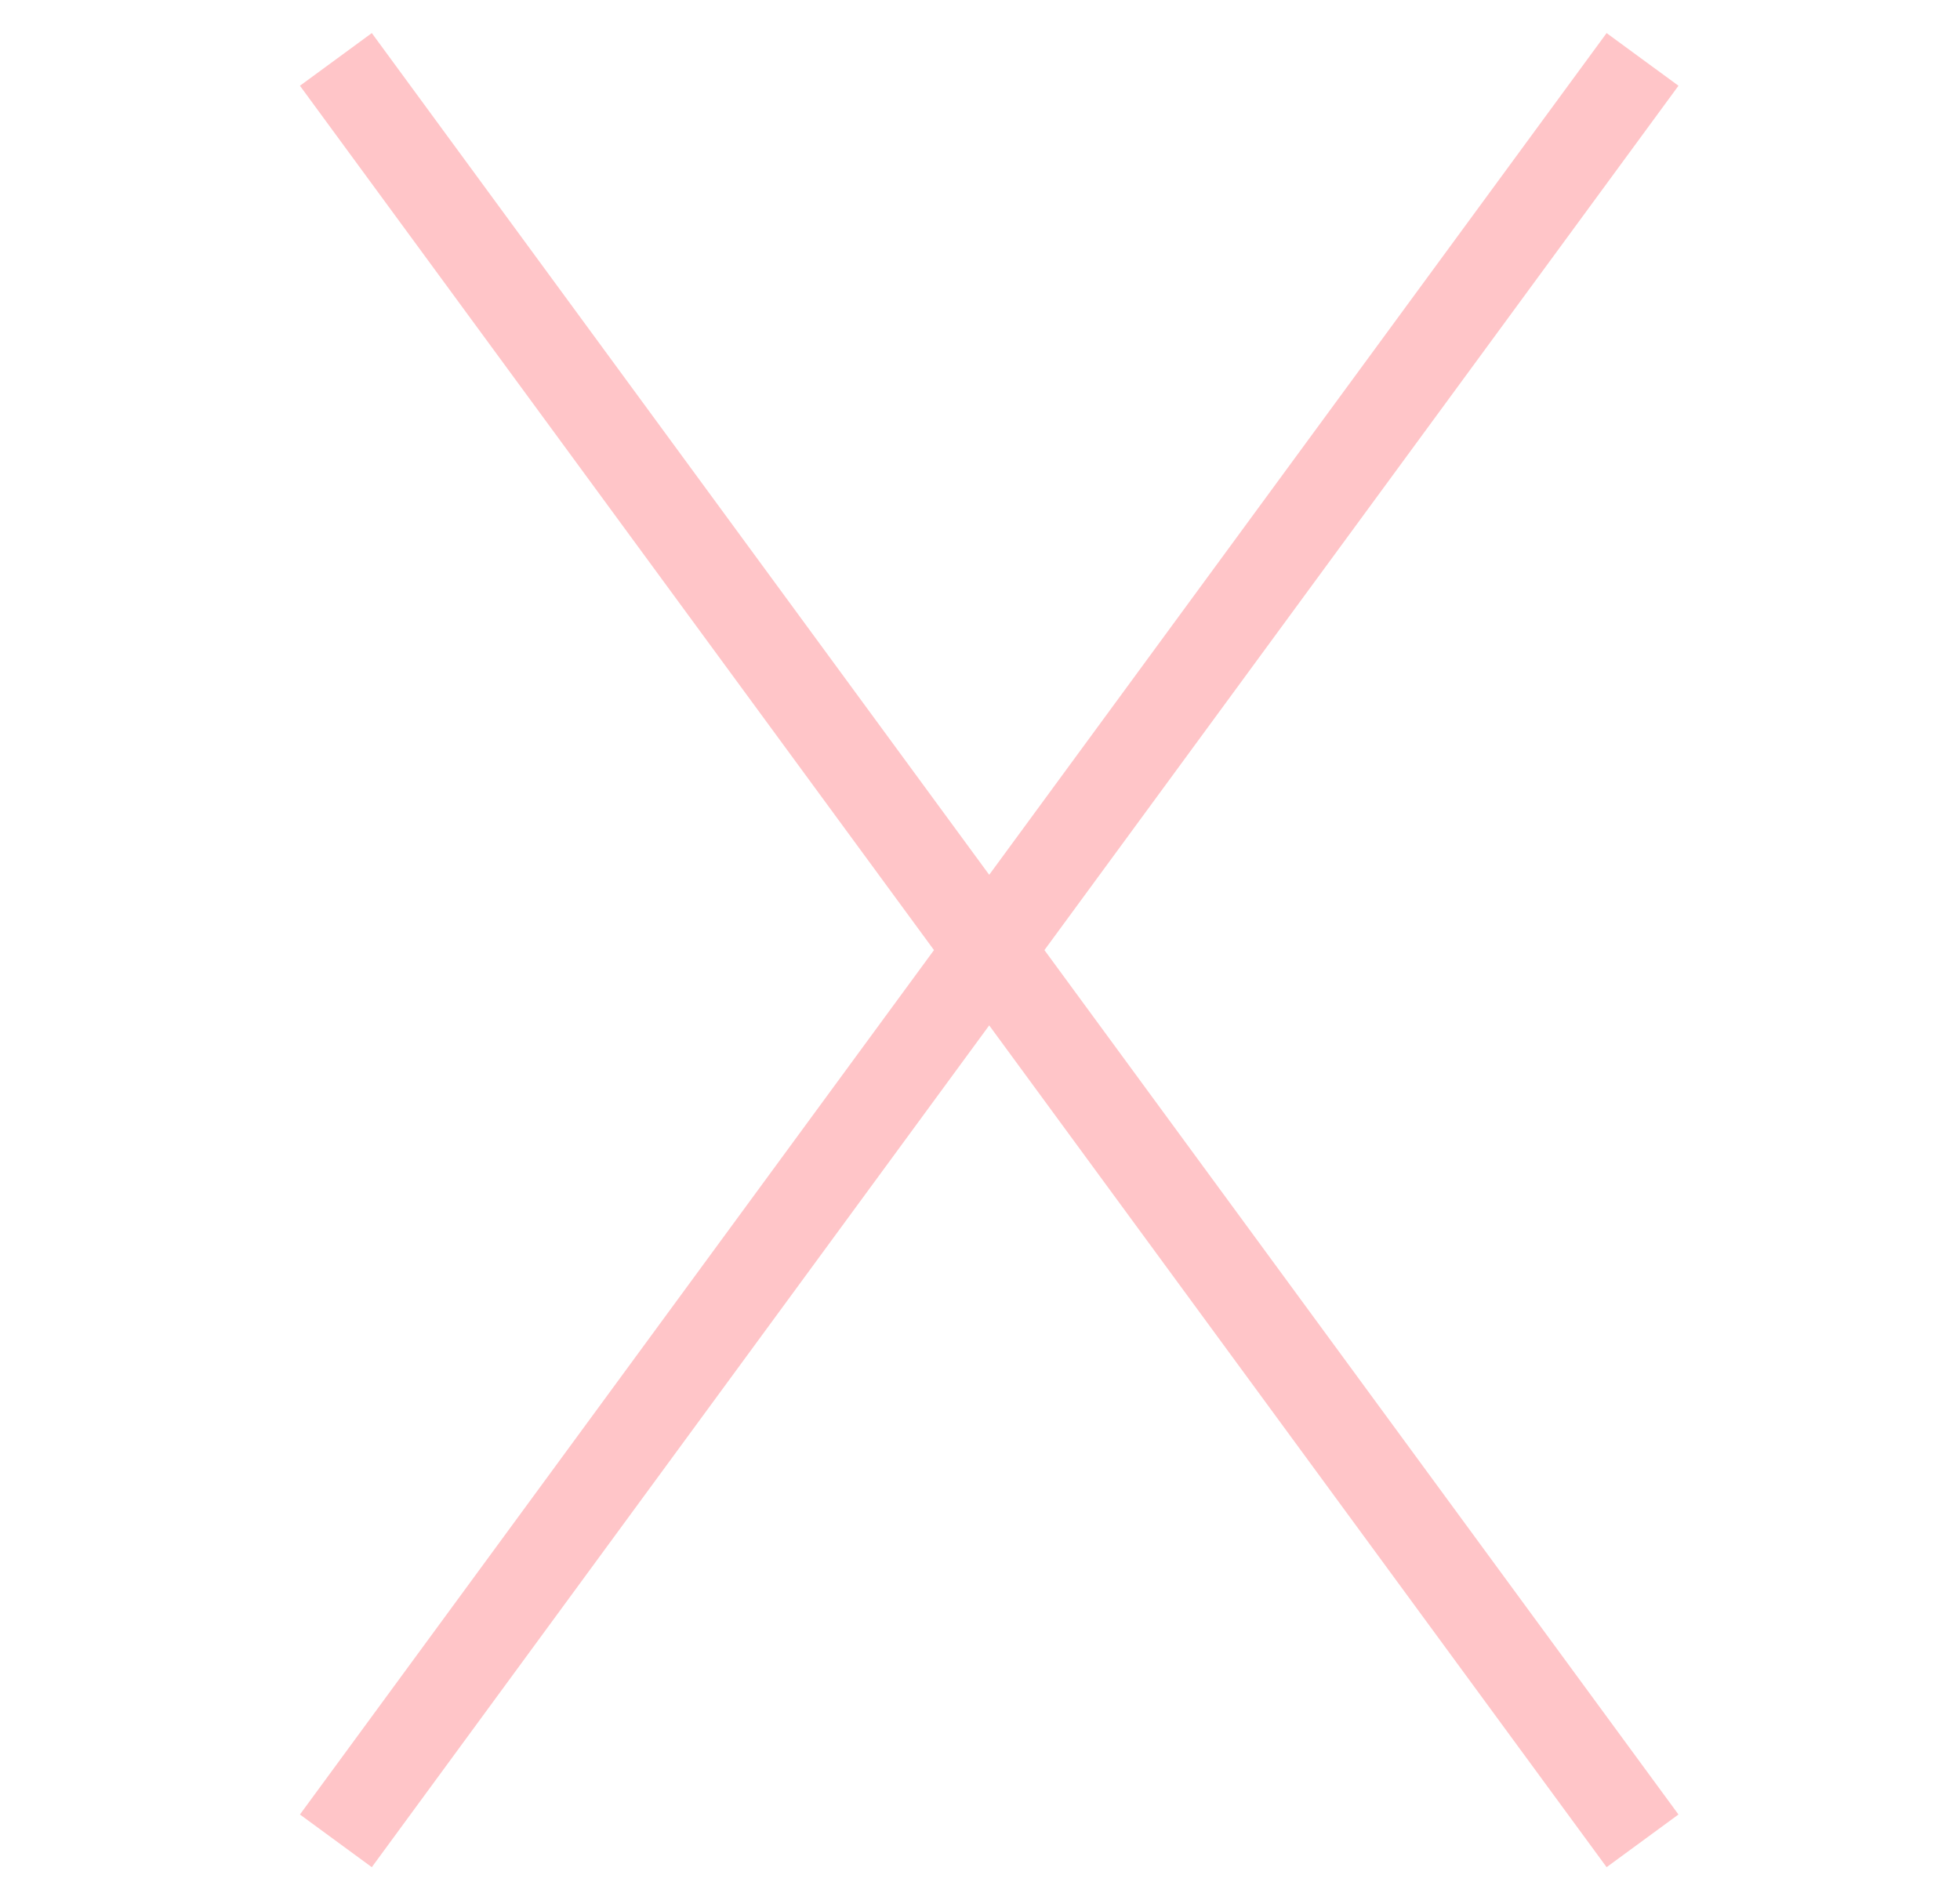<svg width="33" height="32" viewBox="0 0 33 32" fill="none" xmlns="http://www.w3.org/2000/svg">
    <path fill-rule="evenodd" clip-rule="evenodd" d="M15.725 16L5.05 1.444L6.26 0.557L16.655 14.732L27.05 0.557L28.26 1.444L17.585 16L28.26 30.557L27.05 31.444L16.655 17.268L6.26 31.444L5.05 30.557L15.725 16Z" fill="#FFC5C8"/>
</svg>
